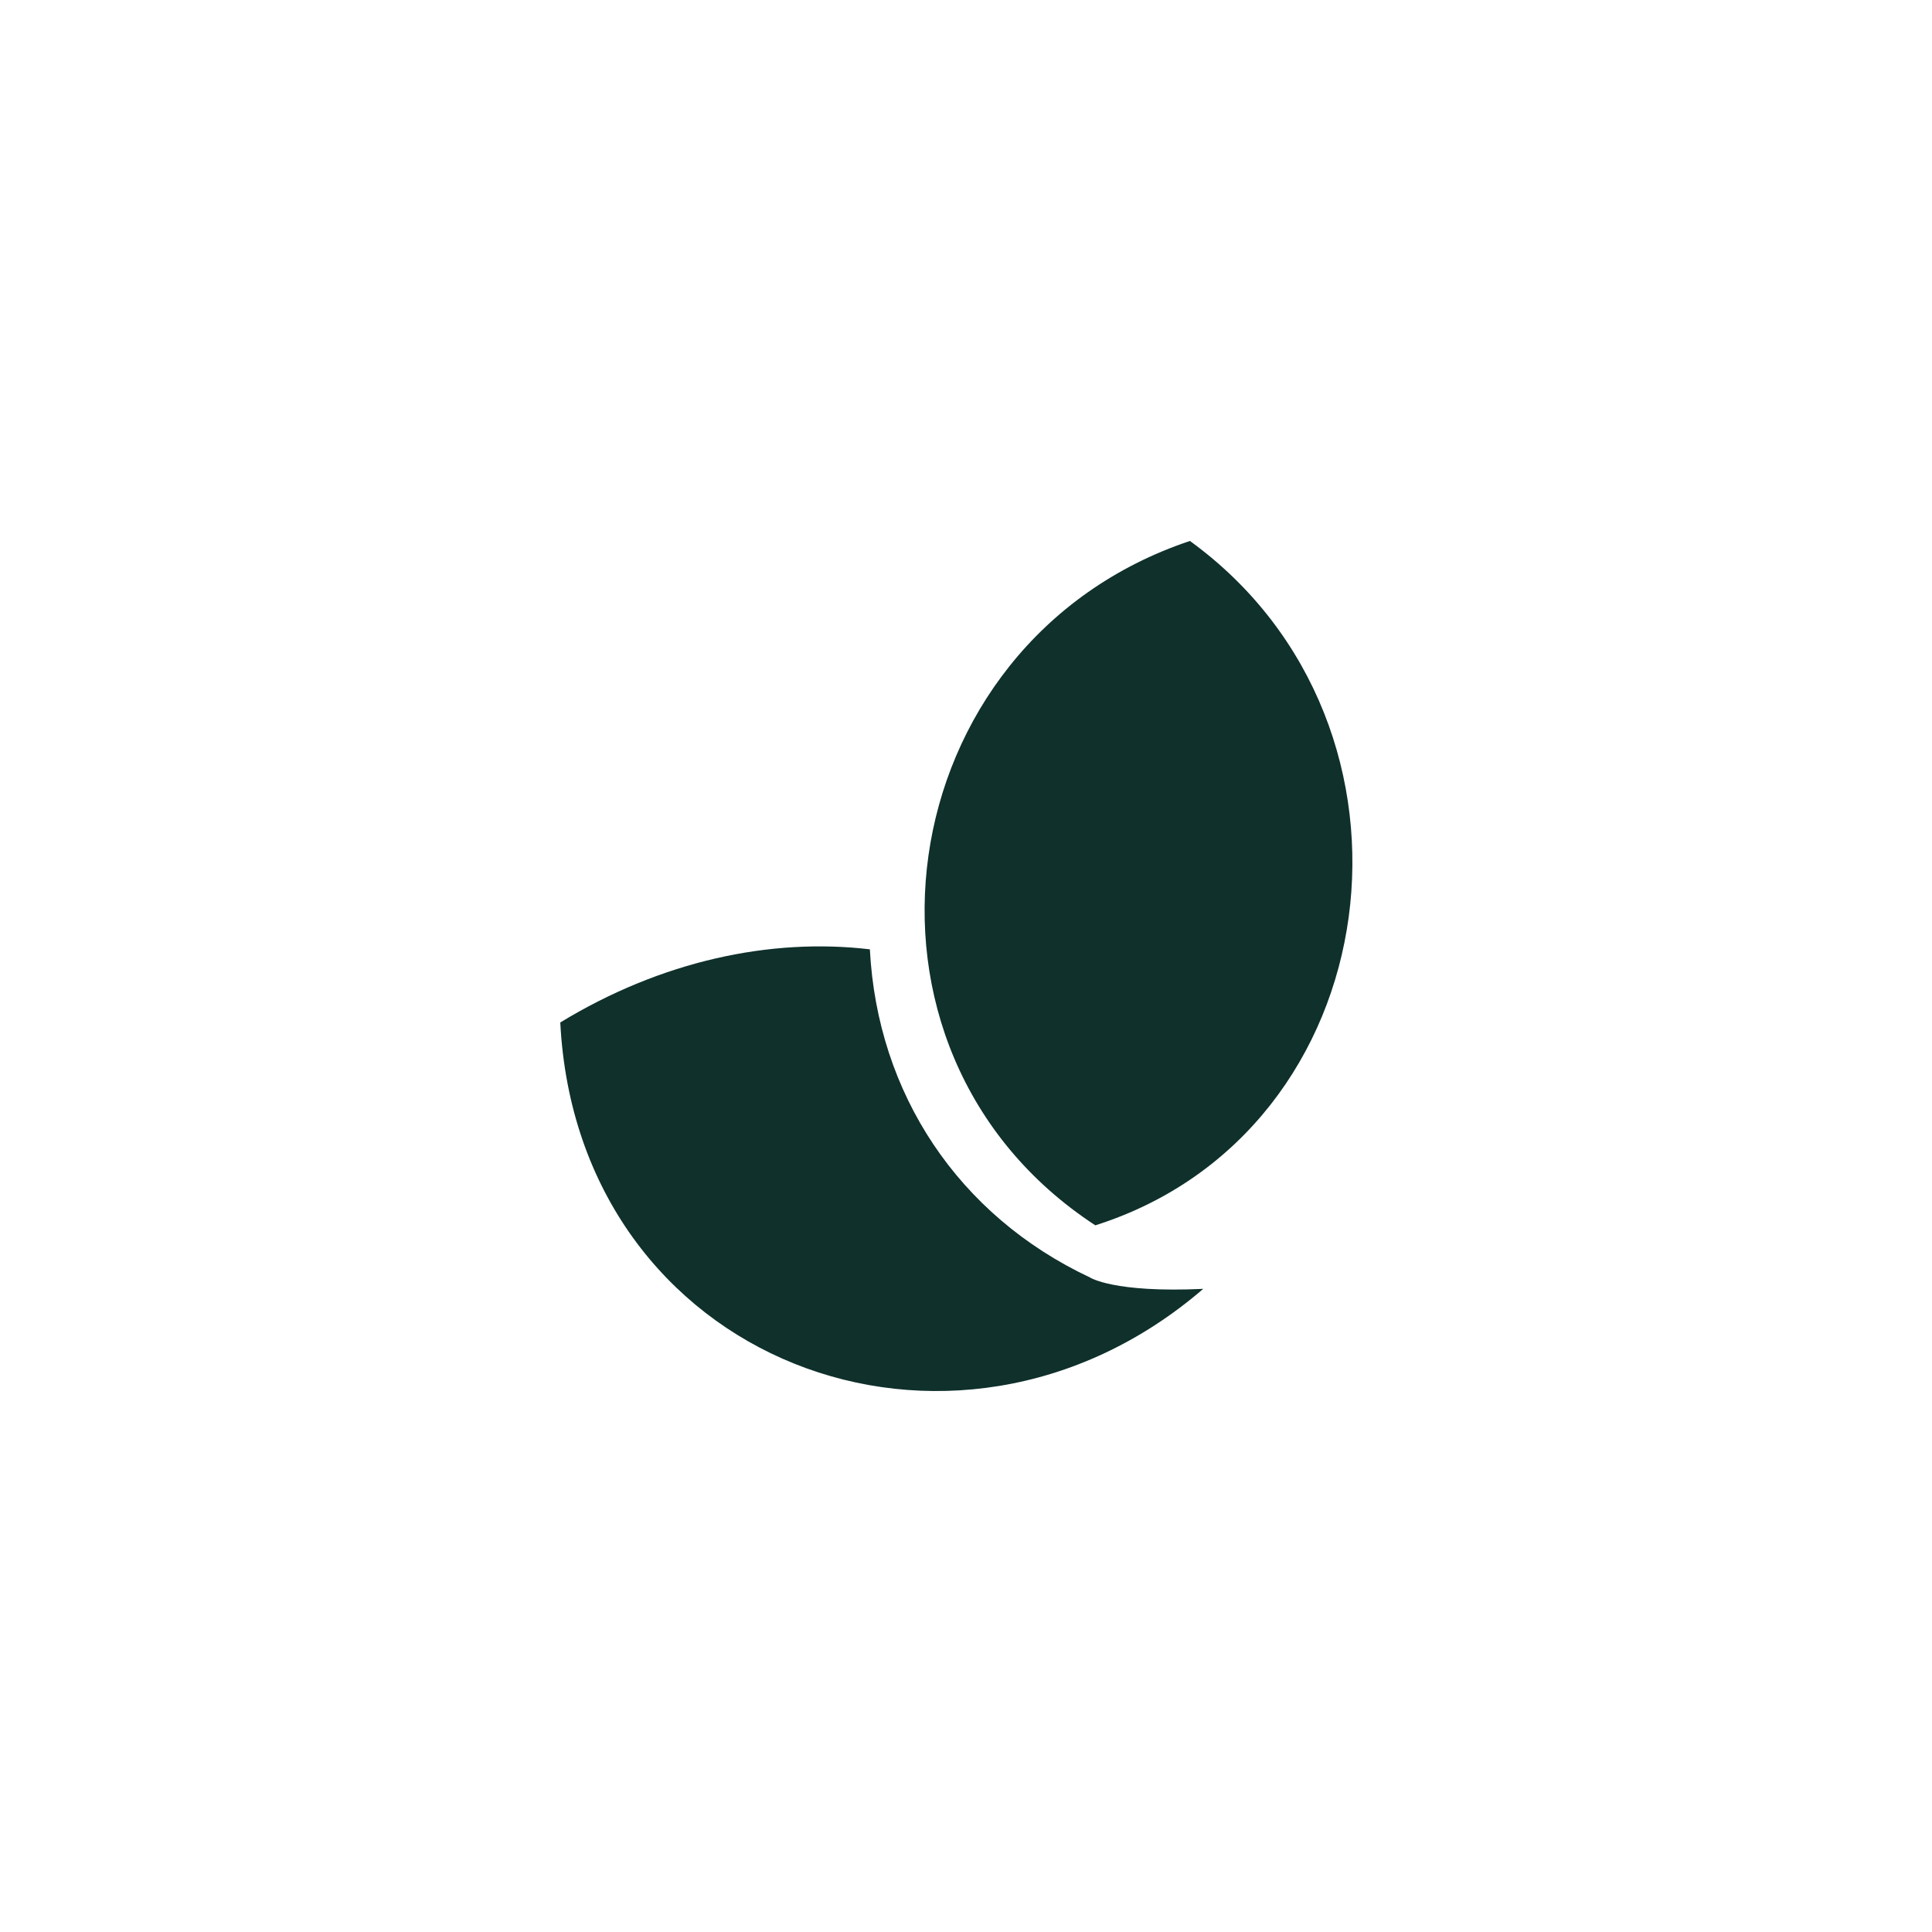 <svg xmlns="http://www.w3.org/2000/svg" width="100" height="100" viewBox="0 0 100 100" fill="none"><path d="M62.28 66.711C49.332 77.865 29.892 70.486 29 52.923C34.21 49.748 39.865 48.527 45.024 49.137C45.412 56.616 49.614 62.923 56.413 66.119C56.413 66.119 57.62 66.928 62.28 66.711Z" fill="#0F302B"></path><path d="M61.591 28C74.745 37.553 71.98 58.574 56.694 63.423C42.821 54.358 45.904 33.244 61.591 28Z" fill="#0F302B"></path></svg>